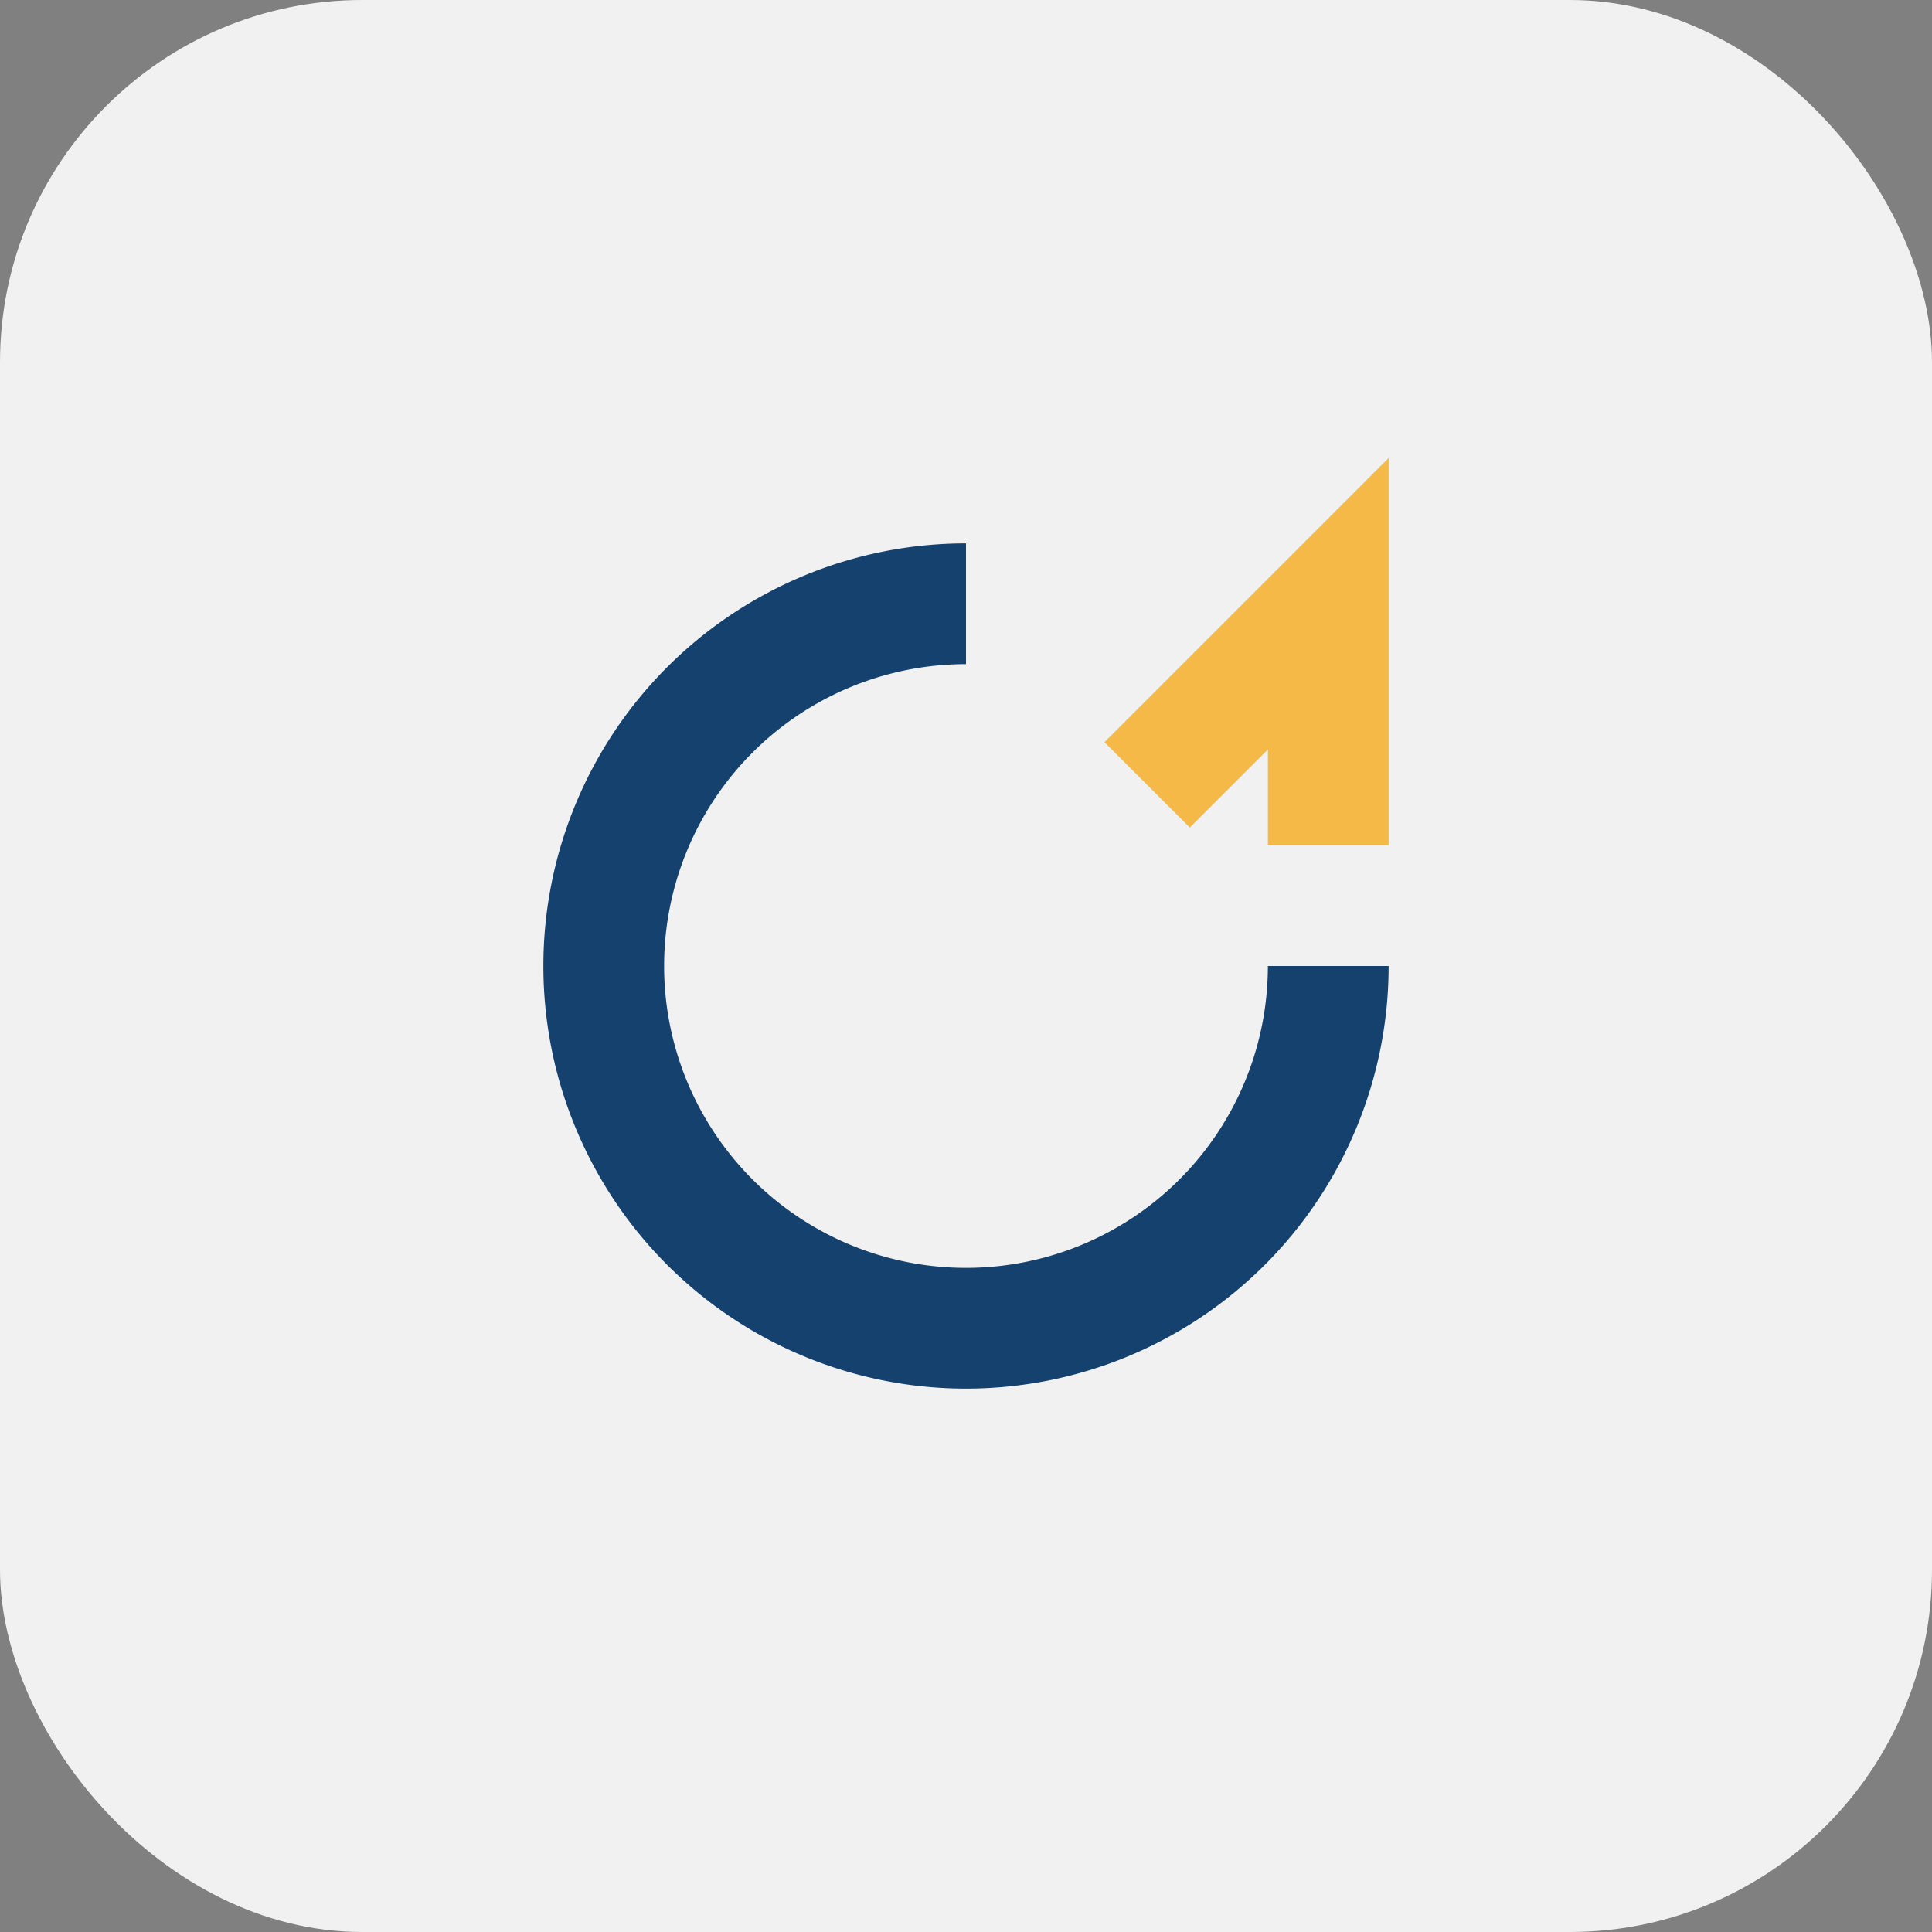 <?xml version="1.0" encoding="UTF-8"?>
<svg xmlns="http://www.w3.org/2000/svg" width="32" height="32" viewBox="0 0 32 32"><rect x="0" y="0" width="32" height="32" fill="#808080" stroke="none"/><rect width="32" height="32" rx="6" fill="#F1F1F1"/><path d="M22 16a6 6 0 1 1-6-6" stroke="#15416E" stroke-width="2" fill="none"/><path d="M19 13l3-3v4" stroke="#F5B948" stroke-width="2" fill="none"/></svg>